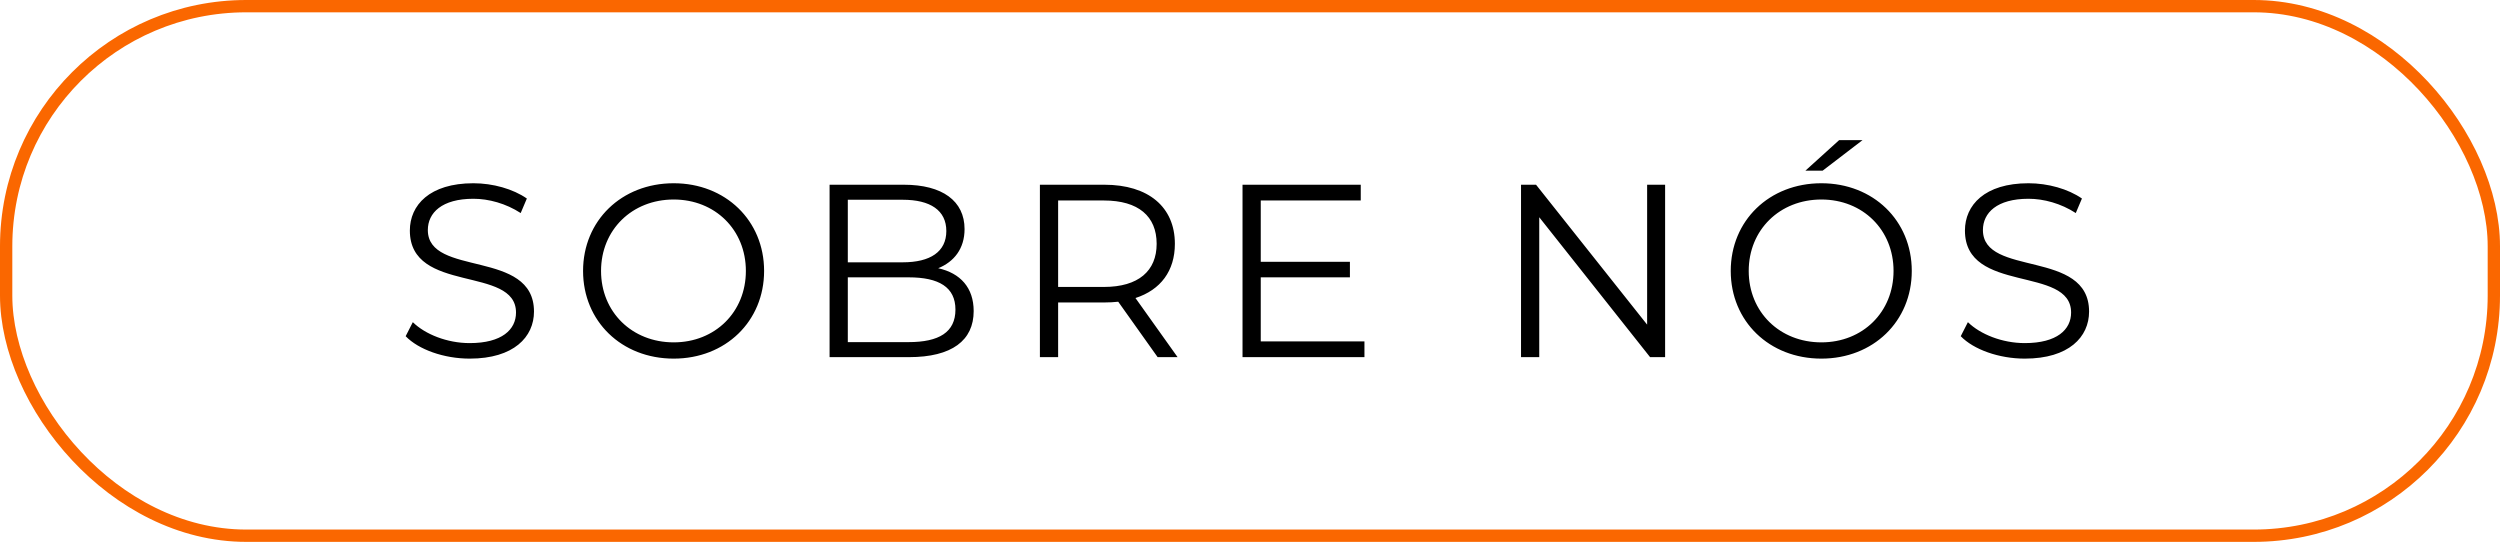 <svg xmlns="http://www.w3.org/2000/svg" width="203" height="44" viewBox="0 0 203 44" fill="none"><rect x="0.5" y="0.5" width="202" height="43" rx="19.5" stroke="#FA6700"></rect><path d="M38.14 29.12C36.04 29.12 33.98 28.38 32.94 27.3L33.52 26.16C34.52 27.14 36.3 27.86 38.14 27.86C40.76 27.86 41.9 26.76 41.9 25.38C41.9 21.54 33.28 23.9 33.28 18.72C33.28 16.66 34.88 14.88 38.44 14.88C40.02 14.88 41.66 15.34 42.78 16.12L42.28 17.3C41.08 16.52 39.68 16.14 38.44 16.14C35.88 16.14 34.74 17.28 34.74 18.68C34.74 22.52 43.36 20.2 43.36 25.3C43.36 27.36 41.72 29.12 38.14 29.12ZM54.705 29.12C50.465 29.12 47.345 26.08 47.345 22C47.345 17.92 50.465 14.88 54.705 14.88C58.905 14.88 62.045 17.9 62.045 22C62.045 26.1 58.905 29.12 54.705 29.12ZM54.705 27.8C58.065 27.8 60.565 25.34 60.565 22C60.565 18.66 58.065 16.2 54.705 16.2C51.325 16.2 48.805 18.66 48.805 22C48.805 25.34 51.325 27.8 54.705 27.8ZM76.182 21.78C77.982 22.18 79.062 23.36 79.062 25.26C79.062 27.64 77.302 29 73.802 29H67.362V15H73.402C76.522 15 78.322 16.32 78.322 18.6C78.322 20.2 77.462 21.26 76.182 21.78ZM73.302 16.22H68.842V21.3H73.302C75.542 21.3 76.842 20.44 76.842 18.76C76.842 17.08 75.542 16.22 73.302 16.22ZM73.782 27.78C76.242 27.78 77.582 26.98 77.582 25.14C77.582 23.32 76.242 22.52 73.782 22.52H68.842V27.78H73.782ZM95.62 29H94L90.8 24.5C90.44 24.54 90.08 24.56 89.68 24.56H85.92V29H84.44V15H89.68C93.24 15 95.4 16.8 95.4 19.8C95.4 22 94.24 23.54 92.2 24.2L95.62 29ZM89.64 23.3C92.44 23.3 93.92 22 93.92 19.8C93.92 17.56 92.44 16.28 89.64 16.28H85.92V23.3H89.64ZM102.373 27.72H110.793V29H100.893V15H110.493V16.28H102.373V21.26H109.613V22.52H102.373V27.72ZM133.747 15H135.207V29H133.987L124.987 17.64V29H123.507V15H124.727L133.747 26.36V15ZM146.596 13.86L149.336 11.38H151.236L147.996 13.86H146.596ZM147.896 29.12C143.656 29.12 140.536 26.08 140.536 22C140.536 17.92 143.656 14.88 147.896 14.88C152.096 14.88 155.236 17.9 155.236 22C155.236 26.1 152.096 29.12 147.896 29.12ZM147.896 27.8C151.256 27.8 153.756 25.34 153.756 22C153.756 18.66 151.256 16.2 147.896 16.2C144.516 16.2 141.996 18.66 141.996 22C141.996 25.34 144.516 27.8 147.896 27.8ZM164.413 29.12C162.313 29.12 160.253 28.38 159.213 27.3L159.793 26.16C160.793 27.14 162.573 27.86 164.413 27.86C167.033 27.86 168.173 26.76 168.173 25.38C168.173 21.54 159.553 23.9 159.553 18.72C159.553 16.66 161.153 14.88 164.713 14.88C166.293 14.88 167.933 15.34 169.053 16.12L168.553 17.3C167.353 16.52 165.953 16.14 164.713 16.14C162.153 16.14 161.013 17.28 161.013 18.68C161.013 22.52 169.633 20.2 169.633 25.3C169.633 27.36 167.993 29.12 164.413 29.12Z" fill="black"></path></svg>